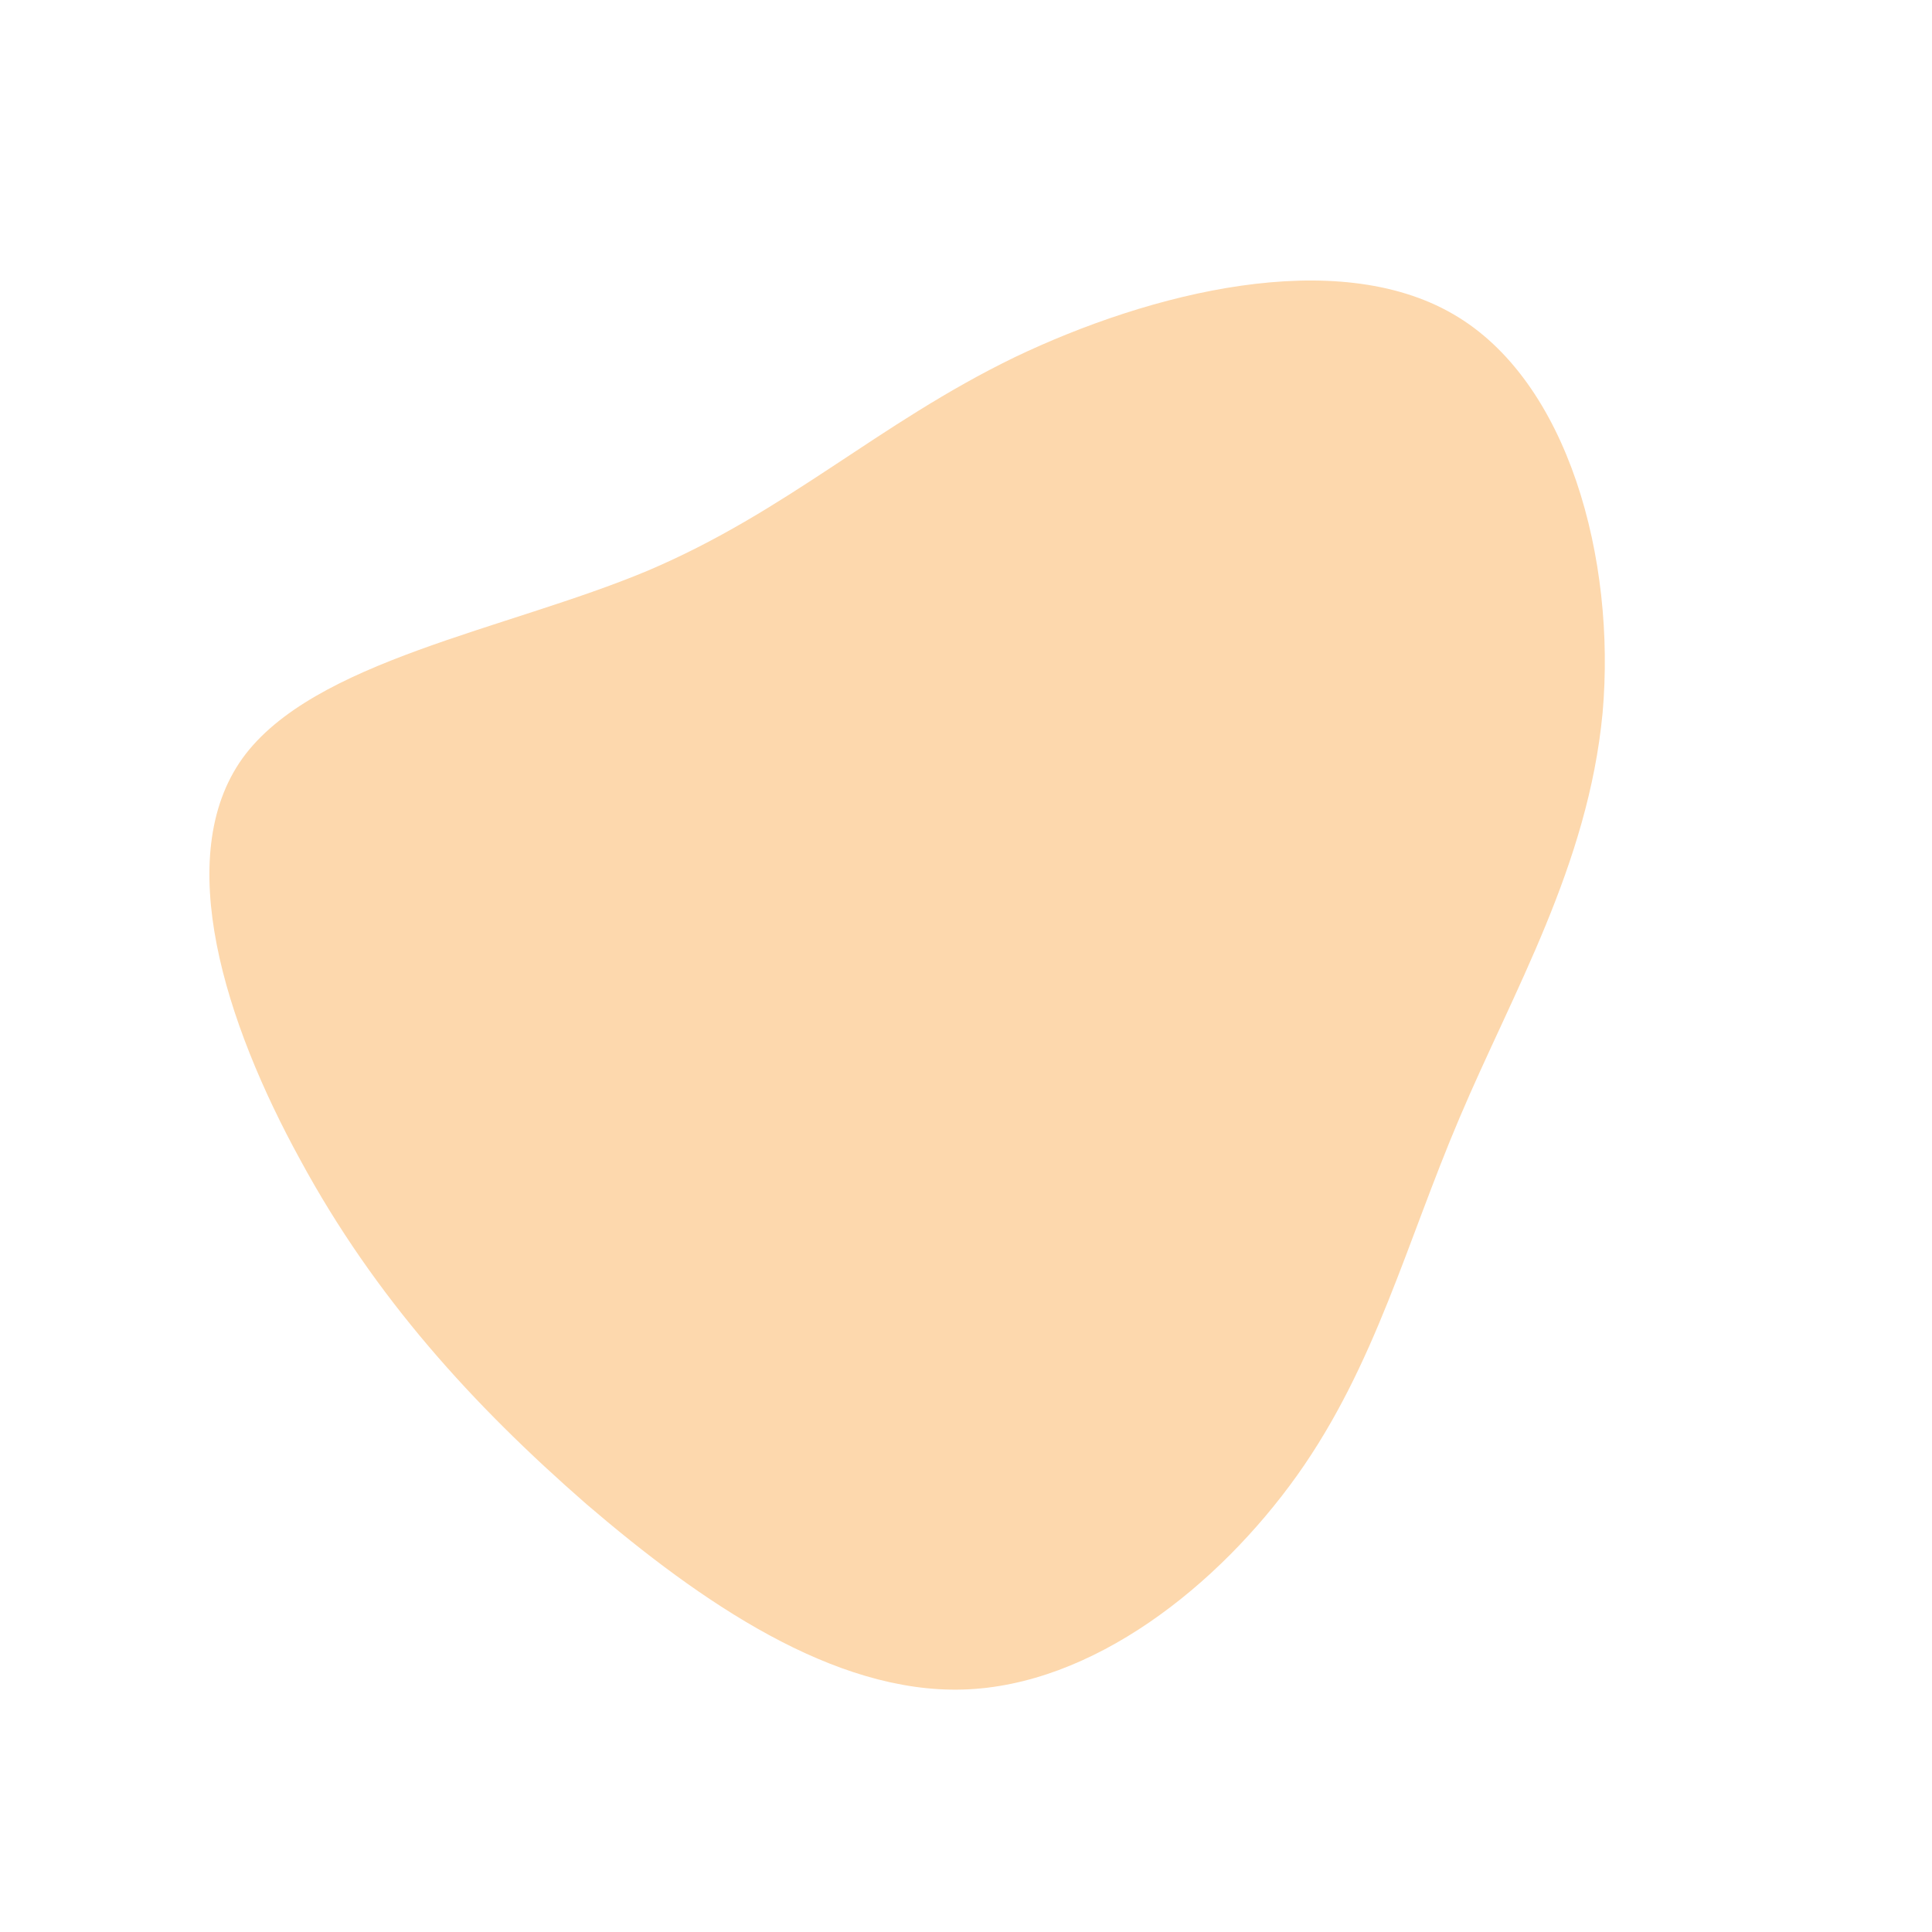 <?xml version="1.0" standalone="no"?>
<svg viewBox="0 0 200 200" xmlns="http://www.w3.org/2000/svg">
  <path fill="#FDD8AD" d="M50.4,-67.5C62.4,-60.6,67.3,-42,65.9,-26.2C64.4,-10.4,56.6,2.7,51.1,15.7C45.6,28.6,42.4,41.3,34.3,52.7C26.1,64.2,13.1,74.5,-0.3,74.9C-13.7,75.3,-27.4,65.9,-39.3,55.7C-51.1,45.4,-61.2,34.3,-68.9,20.1C-76.7,5.9,-82.2,-11.3,-74.9,-21.5C-67.6,-31.6,-47.6,-34.8,-33,-40.9C-18.4,-47.1,-9.2,-56.1,5,-63C19.2,-69.8,38.3,-74.5,50.4,-67.5Z" transform="translate(100 100)" />
</svg>
